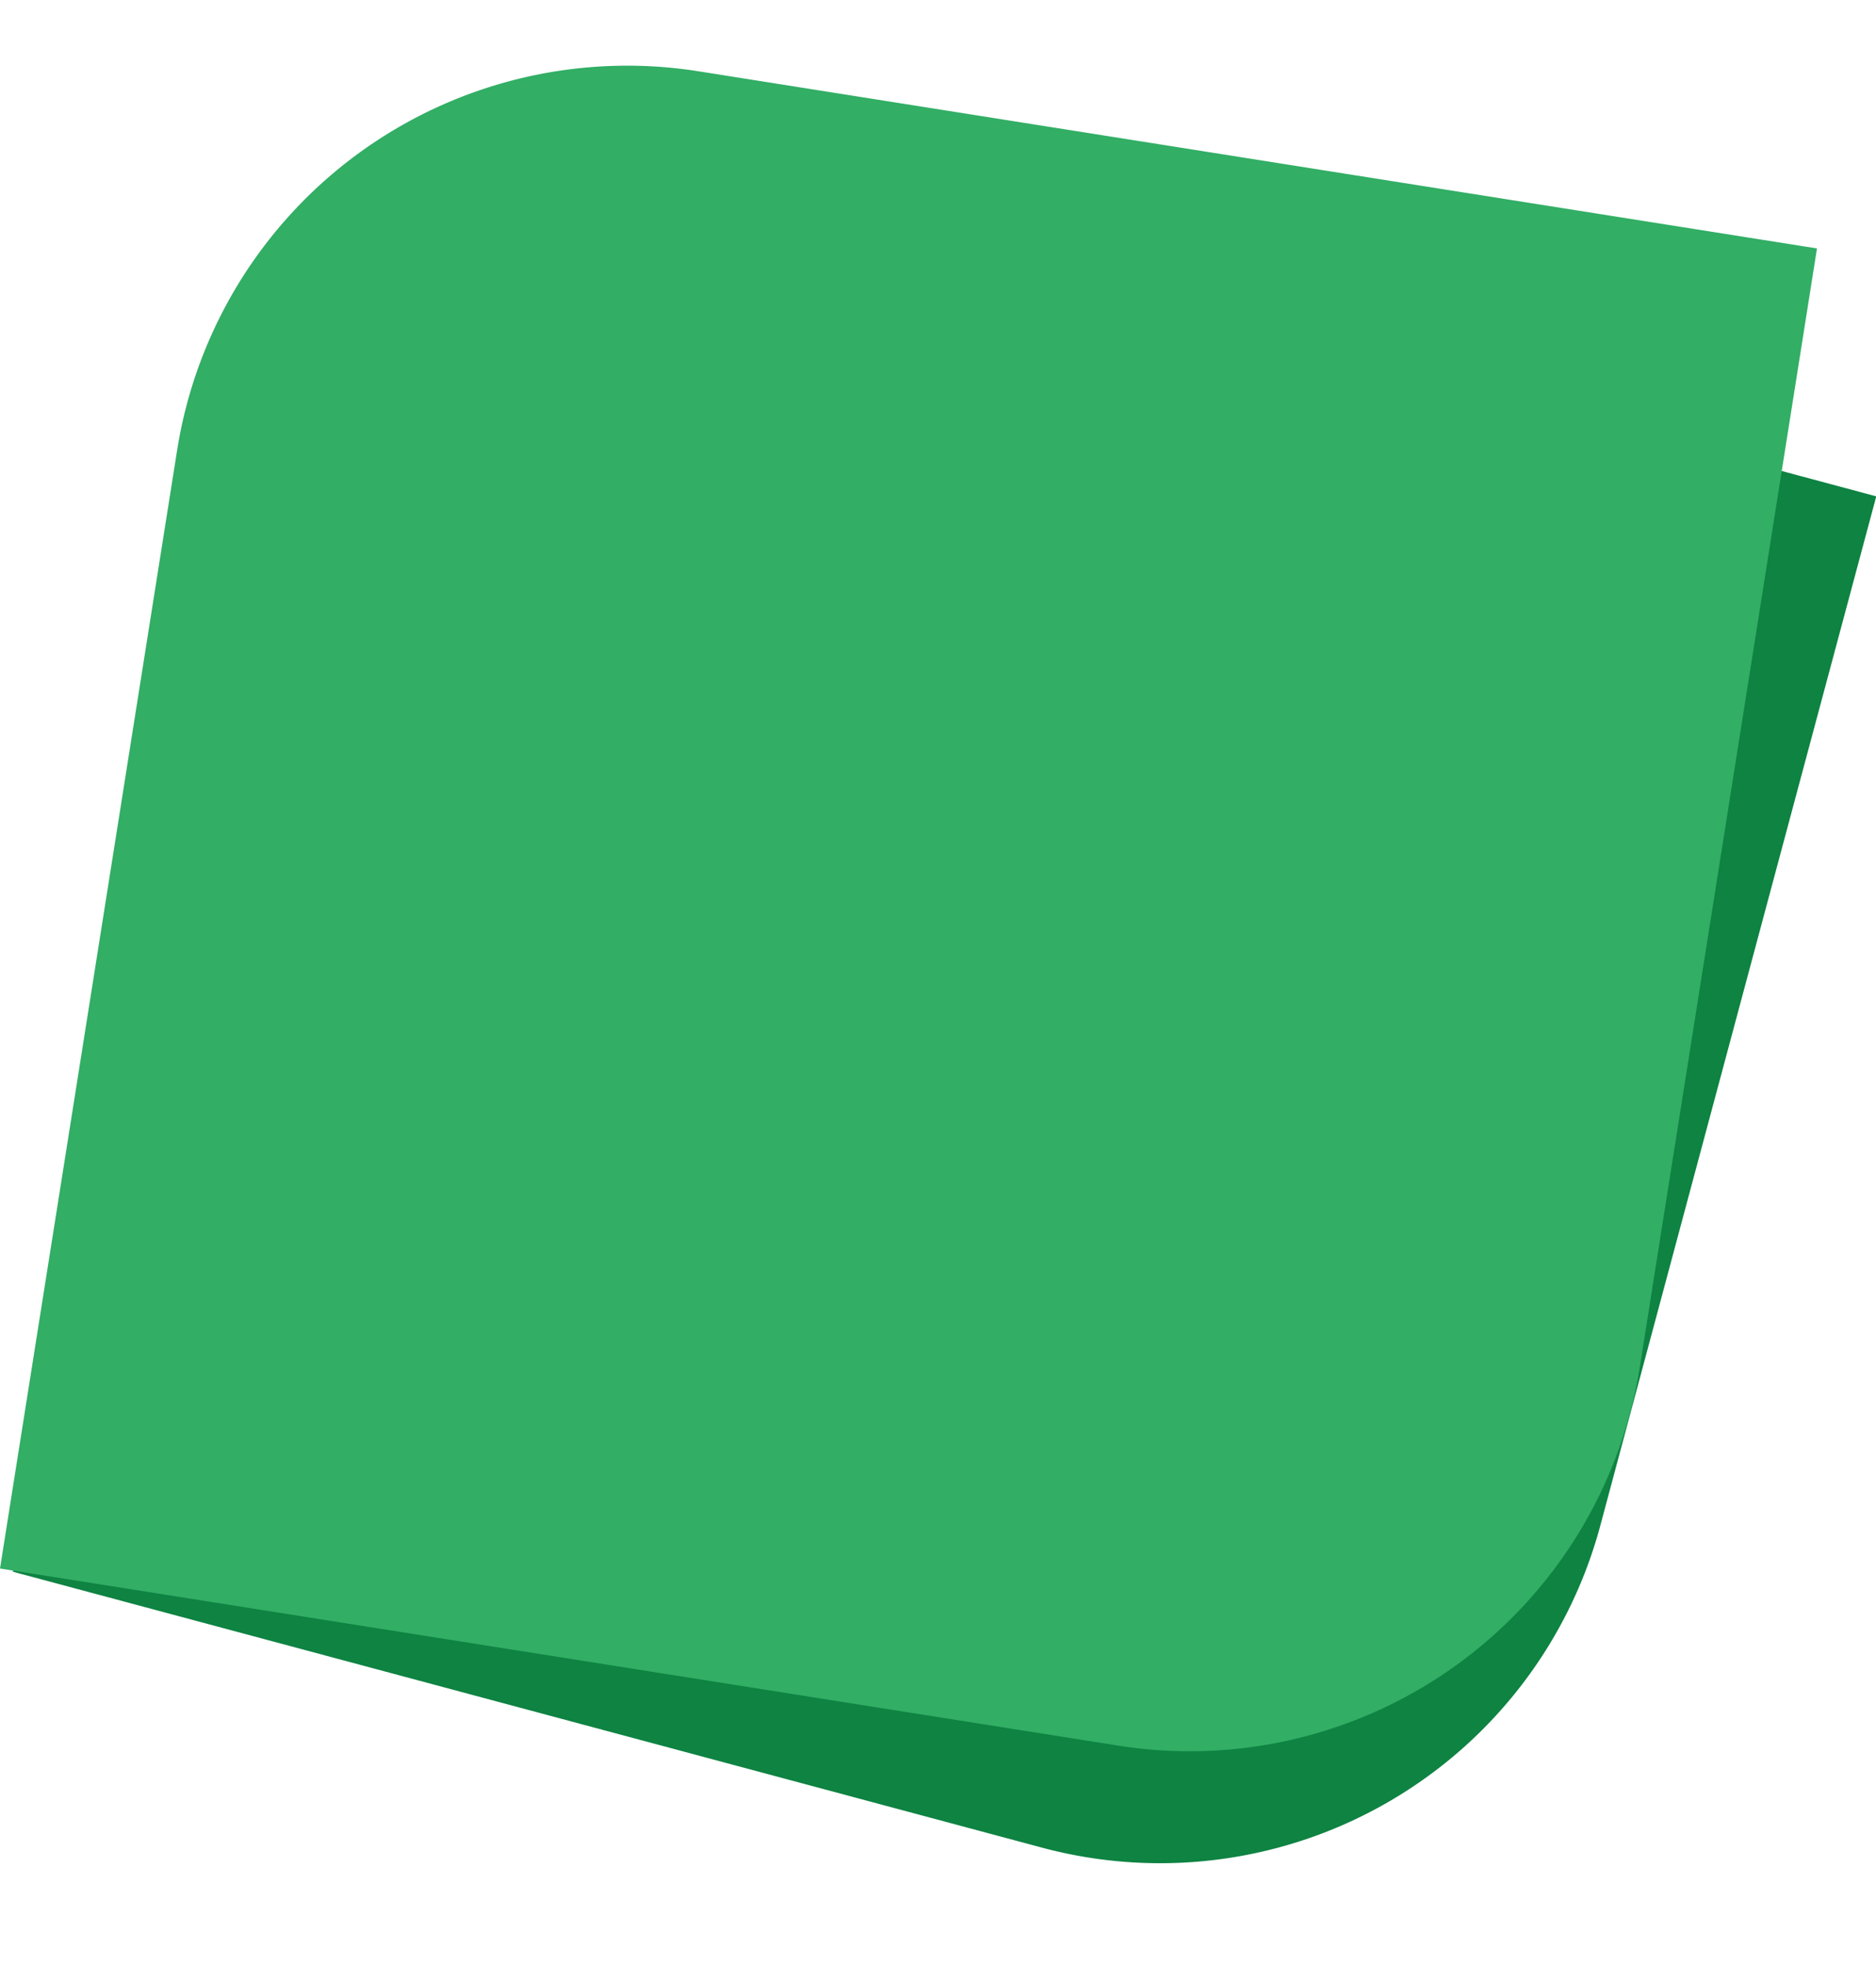 <?xml version="1.0" encoding="UTF-8"?> <svg xmlns="http://www.w3.org/2000/svg" id="Group_18" data-name="Group 18" width="452.813" height="474.474" viewBox="0 0 452.813 474.474"> <path id="Rectangle_4" data-name="Rectangle 4" d="M110,0H367.15a0,0,0,0,1,0,0V257.15a110,110,0,0,1-110,110H0a0,0,0,0,1,0,0V110A110,110,0,0,1,110,0Z" transform="matrix(-0.966, -0.259, 0.259, -0.966, 357.787, 474.474)" fill="#0e8342"></path> <path id="Rectangle_5" data-name="Rectangle 5" d="M110,0H383.324a0,0,0,0,1,0,0V273.325a110,110,0,0,1-110,110H0a0,0,0,0,1,0,0V110A110,110,0,0,1,110,0Z" transform="translate(378.605 438.571) rotate(-171)" fill="#32ae65"></path> </svg> 